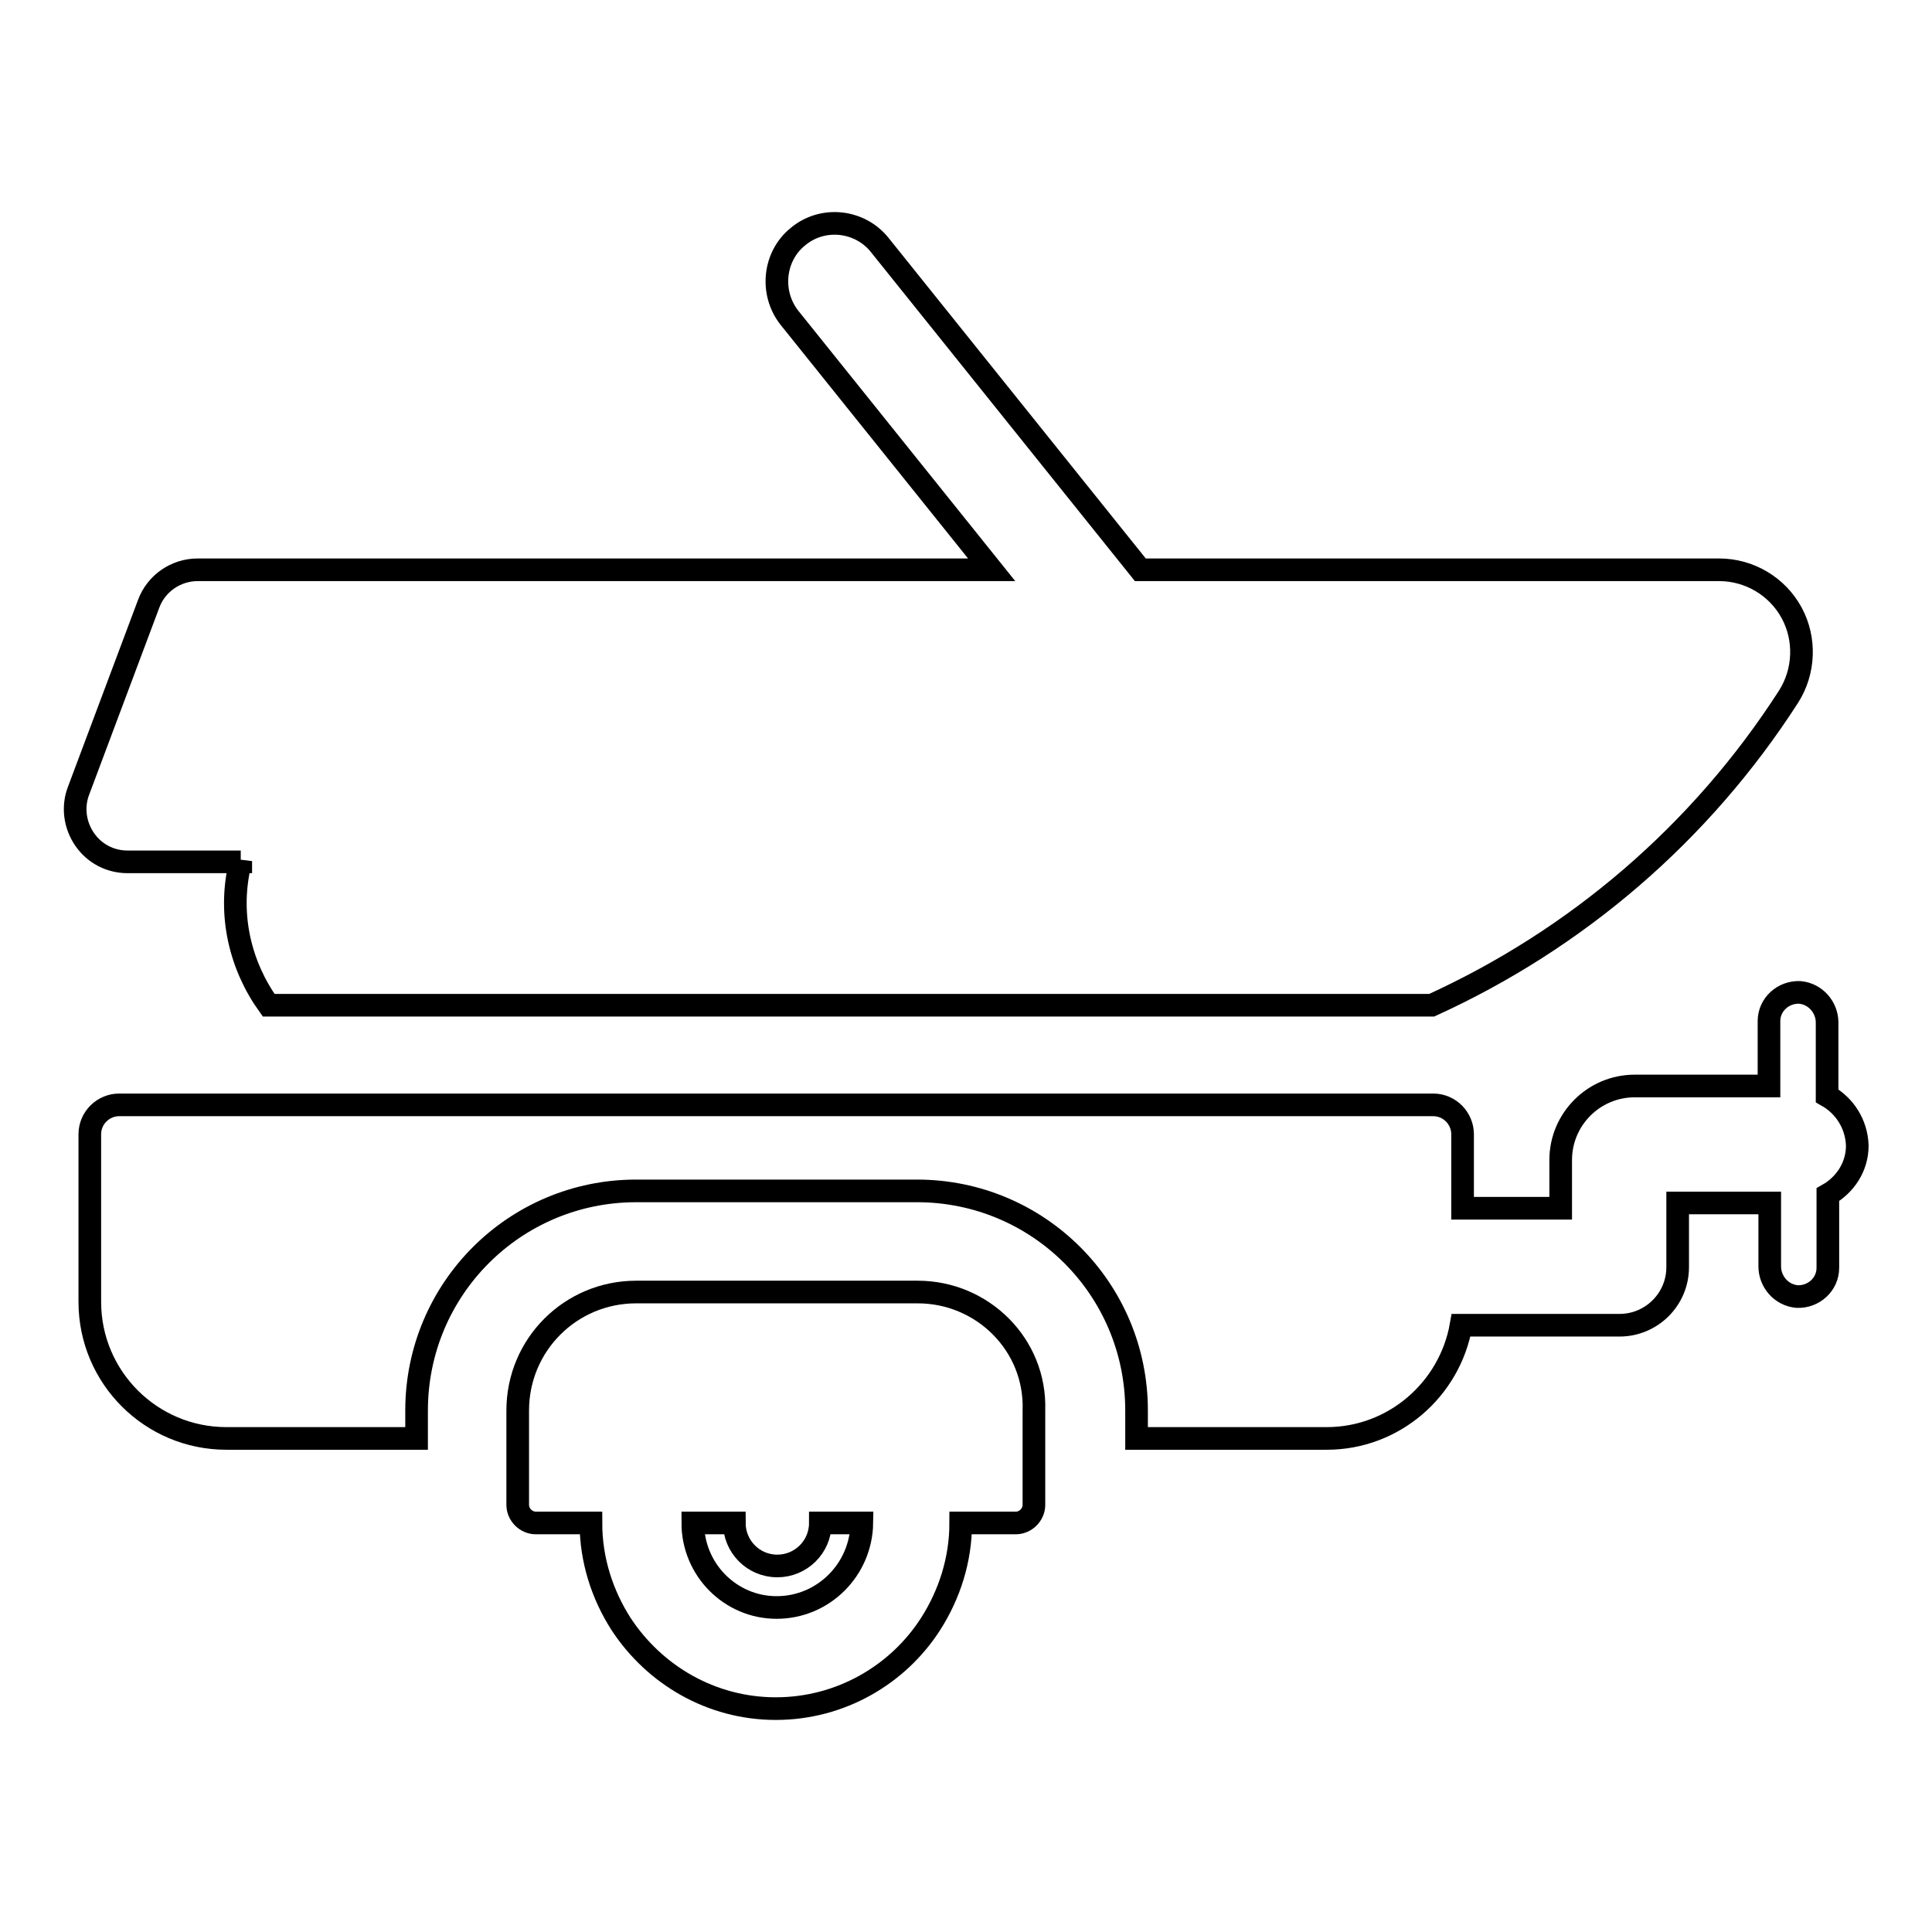 <?xml version="1.0" encoding="utf-8"?>
<!-- Svg Vector Icons : http://www.onlinewebfonts.com/icon -->
<!DOCTYPE svg PUBLIC "-//W3C//DTD SVG 1.1//EN" "http://www.w3.org/Graphics/SVG/1.1/DTD/svg11.dtd">
<svg version="1.1" xmlns="http://www.w3.org/2000/svg" xmlns:xlink="http://www.w3.org/1999/xlink" x="0px" y="0px" viewBox="0 0 256 256" enable-background="new 0 0 256 256" xml:space="preserve">
<g><g><g id="XMLID_104_"><path stroke-width="3" fill-opacity="0" stroke="#000000"  id="XMLID_110_" d="M31.9,114.1l-0.2,0.8c-1.4,6.4,0.1,13,3.9,18.3h154.1c19.1-8.7,35.6-22.7,47.3-40.9c2.1-3.3,2.3-7.6,0.4-11.1c-1.9-3.5-5.6-5.7-9.6-5.7h-76.7l-34.5-43c-2.6-3.3-7.5-3.9-10.8-1.2c-3.3,2.6-3.8,7.5-1.2,10.8l26.8,33.4H40.2l0,0H26.2c-2.9,0-5.5,1.8-6.5,4.5l-9.3,24.8c-0.8,2.1-0.5,4.5,0.8,6.4c1.3,1.9,3.4,3,5.7,3H31.9L31.9,114.1z"/><path stroke-width="3" fill-opacity="0" stroke="#000000"  id="XMLID_107_" d="M121.6,171.2H84.3c-8.7,0-15.7,7-15.7,15.7v12.5c0,1.3,1.1,2.4,2.4,2.4h7.3c0,4.9,1.5,9.5,4,13.4c4.4,6.7,11.9,11.2,20.5,11.2s16.2-4.5,20.5-11.2c2.5-3.9,4-8.5,4-13.4h7.3c1.3,0,2.4-1.1,2.4-2.4v-12.5C137.3,178.2,130.2,171.2,121.6,171.2z M102.9,213c-6.1,0-11.1-5-11.1-11.2h5.5c0,3.1,2.5,5.7,5.7,5.7c3.1,0,5.7-2.5,5.7-5.7h5.5C114.1,208,109.1,213,102.9,213z"/><g id="XMLID_105_"><path stroke-width="3" fill-opacity="0" stroke="#000000"  id="XMLID_106_" d="M242.1,145.2v-9.7c0-2-1.5-3.8-3.6-4c-2.2-0.1-4.1,1.6-4.1,3.8v8.6h-17.8c-5.4,0-9.8,4.4-9.8,9.8v6.4h-13v-9.8c0-2.1-1.7-3.9-3.9-3.9H15.8c-2.1,0-3.9,1.7-3.9,3.9v22.2c0,10,8.1,18.1,18.1,18.1h25.2v-3.7c0-16.1,13-29.1,29.1-29.1h37.2c16.1,0,29.1,13,29.1,29.1v3.7h25.2c8.9,0,16.3-6.5,17.8-15H207h7.6c4.2,0,7.7-3.4,7.7-7.7v-8.5h12.2v8.4c0,2,1.5,3.8,3.6,4c2.2,0.1,4.1-1.6,4.1-3.8v-9.7c2.3-1.3,3.9-3.7,3.9-6.5C246,148.9,244.4,146.5,242.1,145.2z"/></g></g><g></g><g></g><g></g><g></g><g></g><g></g><g></g><g></g><g></g><g></g><g></g><g></g><g></g><g></g><g></g></g></g>
</svg>